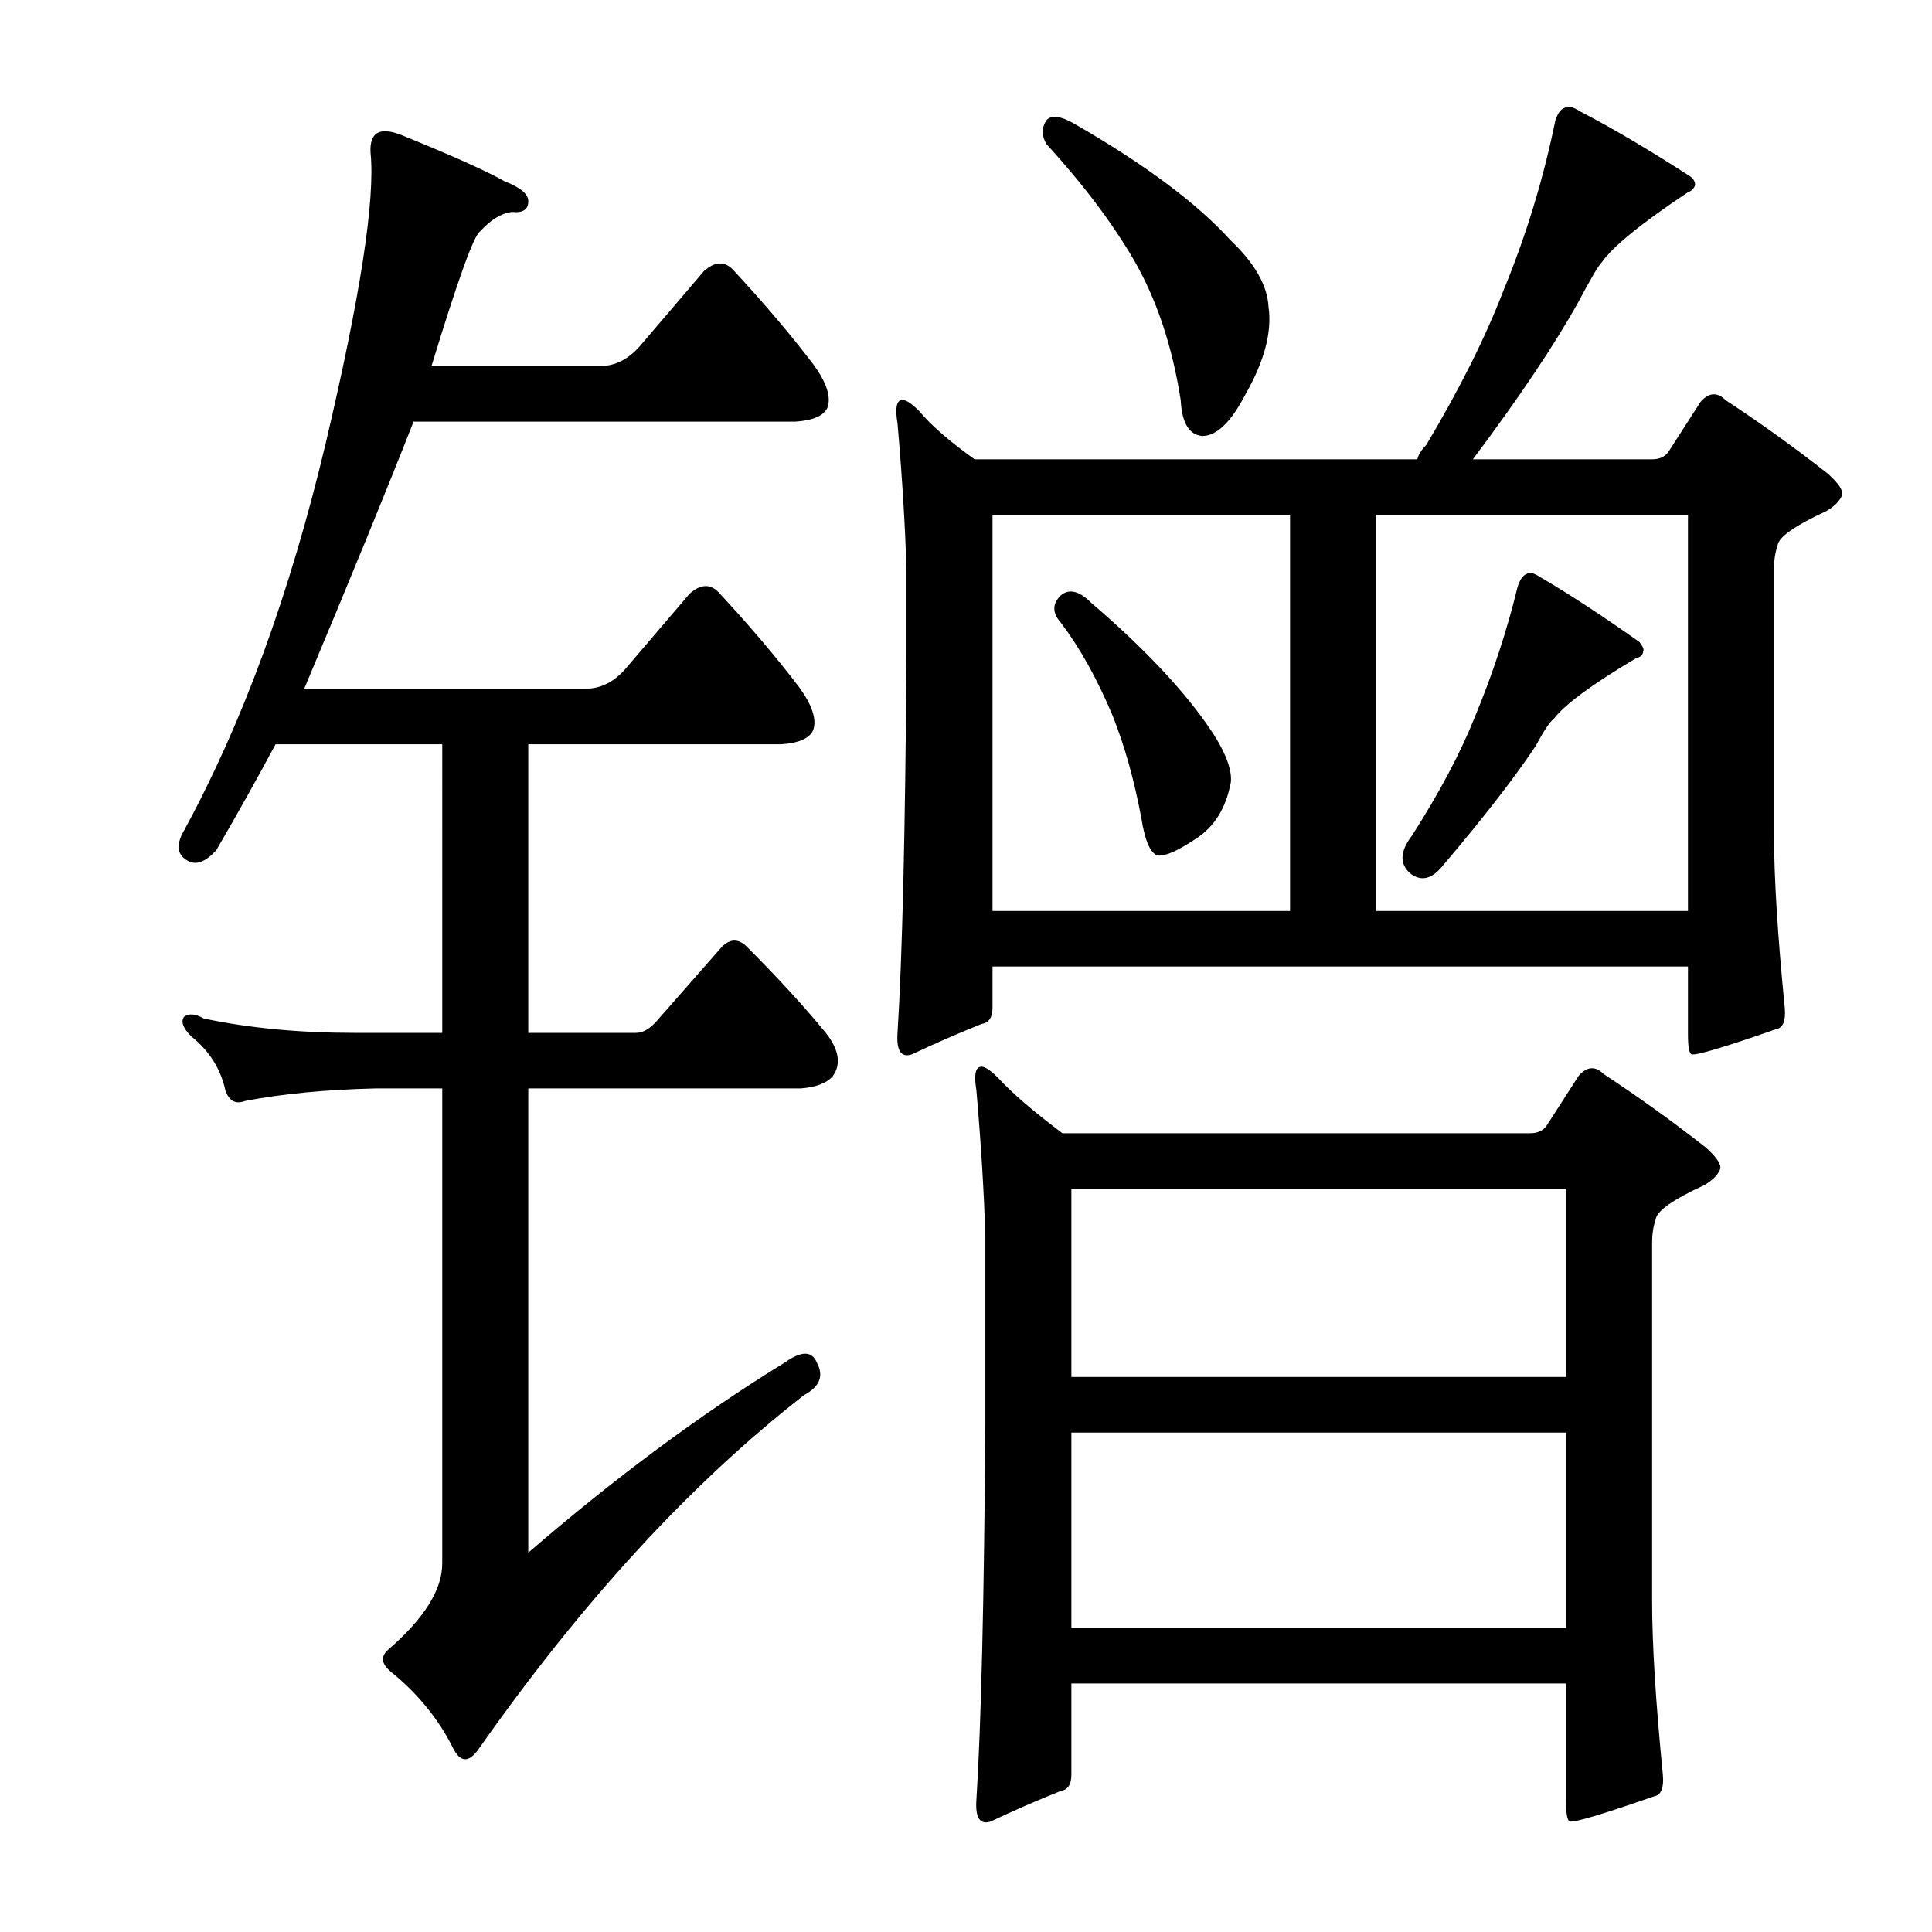 <?xml version="1.0" encoding="utf-8"?>
<!-- Generator: Adobe Illustrator 16.0.0, SVG Export Plug-In . SVG Version: 6.00 Build 0)  -->
<!DOCTYPE svg PUBLIC "-//W3C//DTD SVG 1.1//EN" "http://www.w3.org/Graphics/SVG/1.1/DTD/svg11.dtd">
<svg version="1.1" id="图层_1" xmlns="http://www.w3.org/2000/svg" xmlns:xlink="http://www.w3.org/1999/xlink" x="0px" y="0px"
	 width="1000px" height="1000px" viewBox="0 0 1000 1000" enable-background="new 0 0 1000 1000" xml:space="preserve">
<path d="M406.105,705.307c8.654-6.175,14.221-6.175,16.699,0c3.711,6.813,1.536,12.38-6.494,16.699
	c-58.767,45.778-115.039,107.009-168.848,183.691c-4.958,6.799-9.277,6.494-12.988-0.928c-7.422-14.844-17.946-27.832-31.543-38.965
	c-5.566-4.334-6.189-8.35-1.855-12.061c18.555-16.091,27.832-30.92,27.832-44.531v-245.85h-34.326
	c-25.977,0.623-48.562,2.783-67.725,6.494c-4.958,1.855-8.35,0-10.205-5.566c-2.479-11.133-8.35-20.41-17.627-27.832
	c-4.334-4.319-5.566-7.727-3.711-10.205c2.464-1.855,5.871-1.536,10.205,0.928c23.498,4.958,49.475,7.422,77.93,7.422h45.459
	V385.238h-86.279c-9.277,17.322-19.482,35.573-30.615,54.736c-5.566,6.189-10.524,8.045-14.844,5.566
	c-5.566-3.088-6.189-8.35-1.855-15.771c30.296-55.664,54.736-122.461,73.291-200.391c17.932-76.074,25.657-126.172,23.193-150.293
	c-0.623-10.51,4.639-13.597,15.771-9.277c25.977,10.524,43.908,18.555,53.809,24.121c8.03,3.103,12.061,6.494,12.061,10.205
	c0,4.334-2.783,6.189-8.35,5.566c-5.566,0.623-11.133,4.03-16.699,10.205c-3.103,1.855-11.452,25.049-25.049,69.58h87.207
	c8.03,0,15.148-3.711,21.338-11.133l32.471-38.037c5.566-4.943,10.51-5.247,14.844-0.928c16.076,17.322,29.992,33.718,41.748,49.17
	c6.799,9.277,9.277,16.699,7.422,22.266c-1.855,4.334-7.422,6.813-16.699,7.422H214.064
	c-13.611,34.646-32.471,80.713-56.592,138.232h145.654c8.03,0,15.148-3.711,21.338-11.133l32.471-38.037
	c5.566-4.943,10.51-5.247,14.844-0.928c16.076,17.322,29.992,33.718,41.748,49.17c6.799,9.277,9.277,16.699,7.422,22.266
	c-1.855,4.334-7.422,6.813-16.699,7.422H273.439v149.365h55.664c3.711,0,7.422-2.16,11.133-6.494l33.398-38.037
	c4.319-4.319,8.654-4.319,12.988,0c16.076,16.091,29.688,30.935,40.82,44.531c6.799,8.669,8.03,16.091,3.711,22.266
	c-3.103,3.711-8.669,5.886-16.699,6.494H273.439v240.283C318.579,764.682,362.807,731.906,406.105,705.307z M738.234,230.307
	c17.308-29.064,30.615-55.664,39.893-79.785c11.741-28.44,20.715-57.824,26.904-88.135c1.232-3.711,2.783-5.871,4.639-6.494
	c1.855-1.232,4.639-0.608,8.35,1.855c16.699,8.669,35.559,19.802,56.592,33.398c1.855,1.247,2.783,2.783,2.783,4.639
	c-0.623,1.855-1.855,3.103-3.711,3.711c-24.121,16.091-38.965,28.151-44.531,36.182c-1.855,1.855-5.886,8.669-12.061,20.41
	c-12.38,22.266-30.615,49.489-54.736,81.641h92.773c3.711,0,6.494-1.232,8.35-3.711l16.699-25.977
	c4.319-4.943,8.654-5.247,12.988-0.928c17.932,11.756,35.559,24.44,52.881,38.037c5.566,4.958,8.03,8.669,7.422,11.133
	c-1.247,3.103-4.03,5.886-8.35,8.35c-16.091,7.422-24.44,13.308-25.049,17.627c-1.247,3.711-1.855,7.741-1.855,12.061v137.305
	c0,22.266,1.855,52.272,5.566,89.99c0.608,6.813-0.928,10.524-4.639,11.133c-26.6,9.277-41.14,13.611-43.604,12.988
	c-1.247-0.608-1.855-4.016-1.855-10.205v-35.254H513.723v21.338c0,4.958-1.855,7.741-5.566,8.35
	c-12.38,4.958-24.44,10.205-36.182,15.771c-5.566,1.855-8.045-1.855-7.422-11.133c2.464-38.965,4.016-103.906,4.639-194.824v-44.531
	c-0.623-22.266-2.175-47.619-4.639-76.074c-1.247-7.422-0.623-11.438,1.855-12.061c1.855-0.608,4.943,1.247,9.277,5.566
	c6.175,7.422,15.771,15.771,28.76,25.049h229.15C734.204,235.265,735.756,232.785,738.234,230.307z M800.393,582.846l16.699-25.977
	c4.319-4.943,8.654-5.247,12.988-0.928c17.932,11.756,35.559,24.44,52.881,38.037c5.566,4.958,8.03,8.669,7.422,11.133
	c-1.247,3.103-4.03,5.886-8.35,8.35c-16.091,7.422-24.44,13.308-25.049,17.627c-1.247,3.711-1.855,7.741-1.855,12.061v185.547
	c0,22.266,1.855,52.258,5.566,89.99c0.608,6.799-0.928,10.51-4.639,11.133c-26.6,9.277-41.14,13.597-43.604,12.988
	c-1.247-0.623-1.855-4.03-1.855-10.205v-61.23H554.543v47.314c0,4.943-1.855,7.727-5.566,8.35
	c-12.38,4.943-24.44,10.205-36.182,15.771c-5.566,1.855-8.045-1.855-7.422-11.133c2.464-38.965,4.016-103.906,4.639-194.824v-96.484
	c-0.623-22.266-2.175-47.619-4.639-76.074c-1.247-7.422-0.623-11.438,1.855-12.061c1.855-0.608,4.943,1.247,9.277,5.566
	c7.422,8.045,18.555,17.627,33.398,28.76h242.139C795.754,586.557,798.537,585.324,800.393,582.846z M667.727,266.488H513.723
	v205.029h154.004V266.488z M541.555,62.387c2.464-3.088,7.422-2.464,14.844,1.855c36.486,21.033,63.391,41.14,80.713,60.303
	c12.365,11.756,18.859,23.193,19.482,34.326c1.855,12.988-2.175,28.151-12.061,45.459c-7.422,14.235-14.844,21.338-22.266,21.338
	c-6.813-0.608-10.524-6.799-11.133-18.555c-4.334-27.832-12.38-51.953-24.121-72.363c-11.133-19.163-26.296-39.27-45.459-60.303
	C539.076,70.128,539.076,66.098,541.555,62.387z M548.977,308.236c4.319-3.711,9.582-2.464,15.771,3.711
	c25.977,22.266,45.764,42.995,59.375,62.158c9.277,12.988,13.597,23.193,12.988,30.615c-2.479,13.611-8.669,23.513-18.555,29.688
	c-9.277,6.189-15.771,8.973-19.482,8.35c-3.711-1.232-6.494-7.727-8.35-19.482c-3.711-19.787-8.669-37.414-14.844-52.881
	c-8.045-19.163-17.019-35.254-26.904-48.242C544.643,317.209,544.643,312.57,548.977,308.236z M554.543,615.316v97.412h256.055
	v-97.412H554.543z M554.543,741.488v101.123h256.055V741.488H554.543z M712.258,471.518h161.426V266.488H712.258V471.518z
	 M790.188,297.104c1.232-1.232,3.711-0.608,7.422,1.855c14.844,8.669,31.848,19.802,51.025,33.398
	c1.855,2.479,2.464,4.03,1.855,4.639c0,1.855-1.247,3.103-3.711,3.711c-22.889,13.611-37.109,24.121-42.676,31.543
	c-1.855,1.247-4.958,5.886-9.277,13.916c-11.133,16.699-27.224,37.429-48.242,62.158c-5.566,6.813-11.133,8.045-16.699,3.711
	c-5.566-4.943-5.262-11.438,0.928-19.482c14.221-22.266,25.049-42.676,32.471-61.23c9.277-22.266,16.699-44.836,22.266-67.725
	C786.781,299.887,788.332,297.727,790.188,297.104z"/>
</svg>
